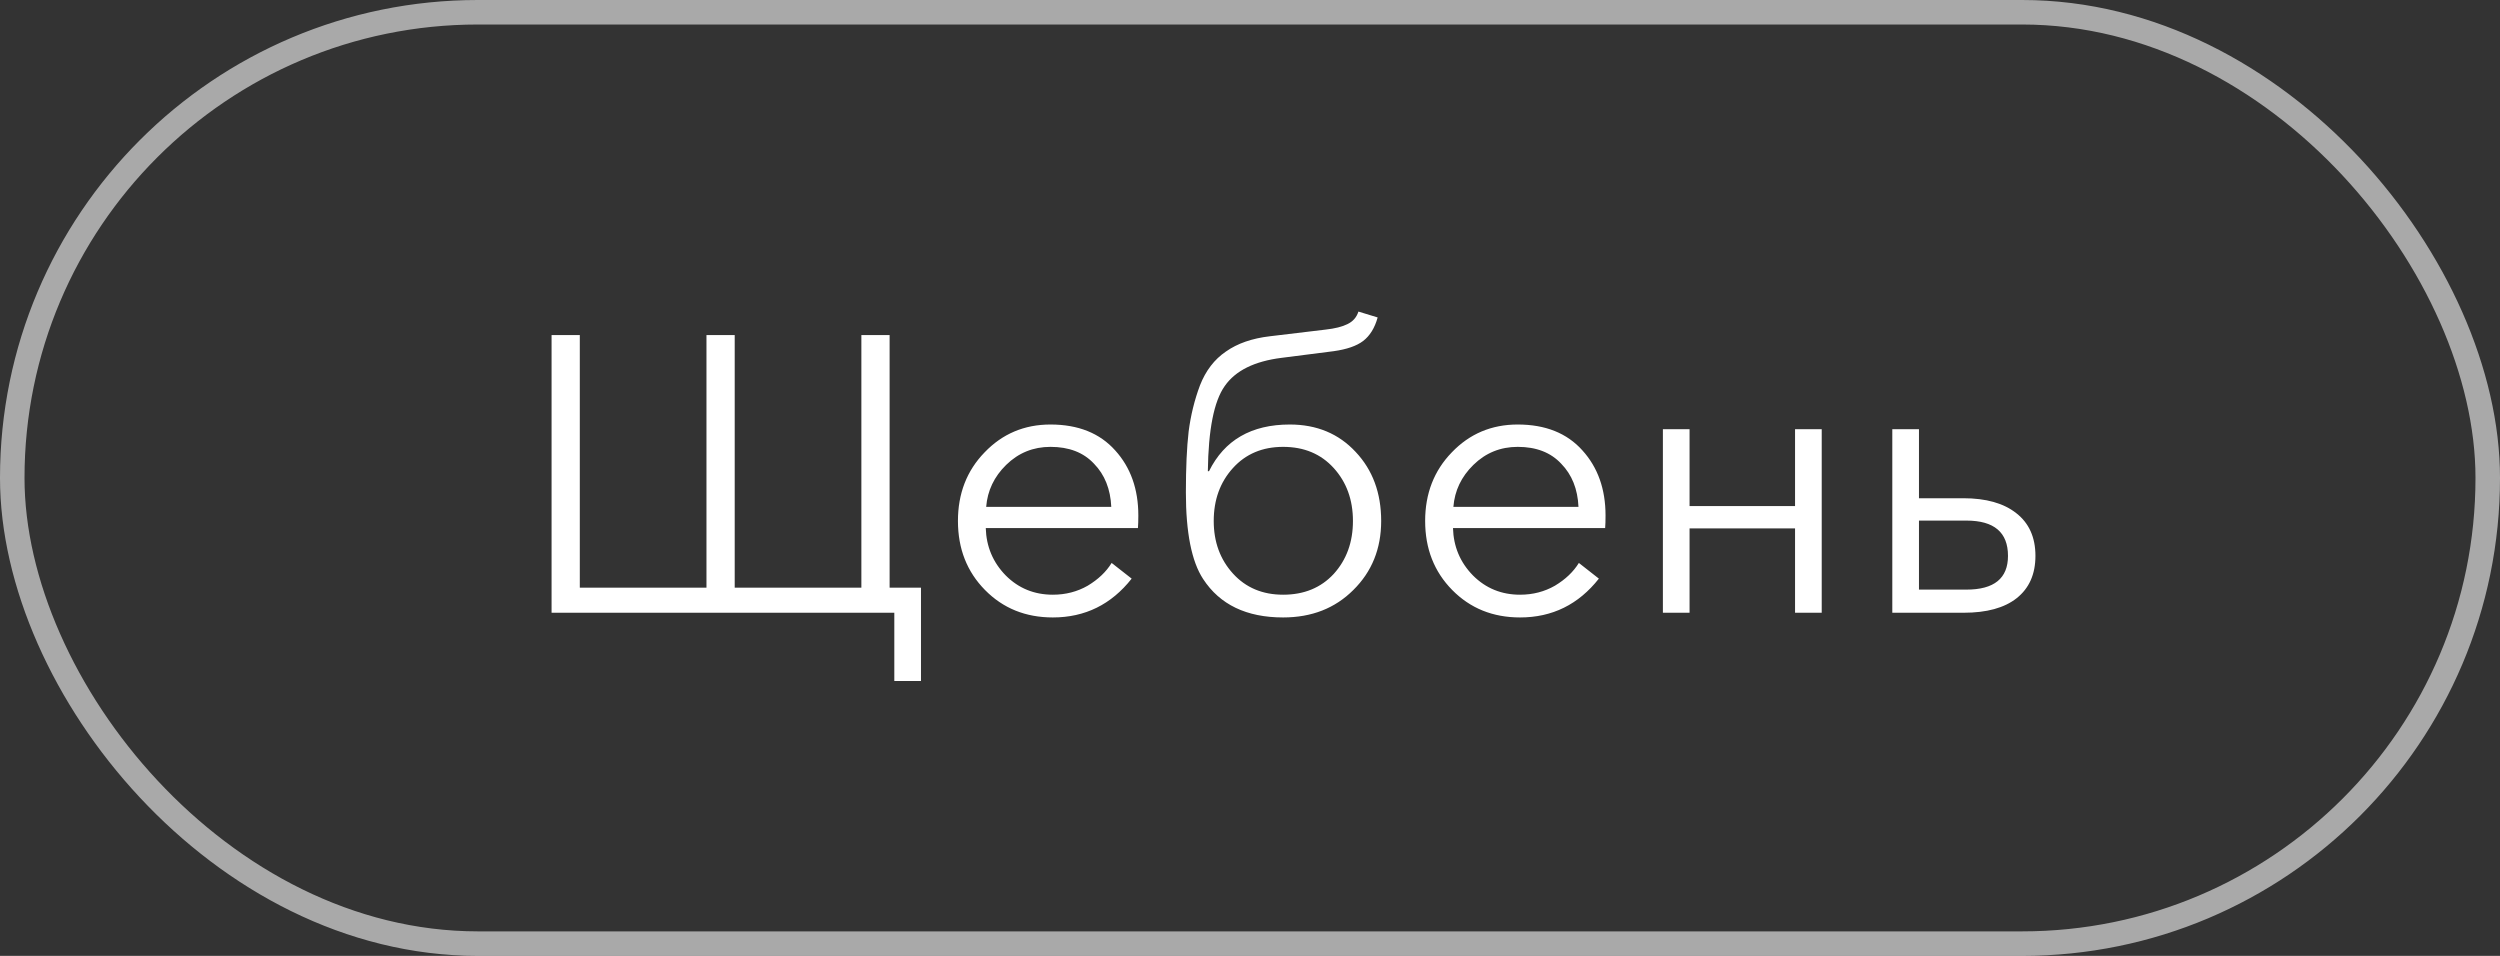 <?xml version="1.0" encoding="UTF-8"?> <svg xmlns="http://www.w3.org/2000/svg" width="102" height="39" viewBox="0 0 102 39" fill="none"><rect x="0" y="0" width="102" height="39" fill="#333333" stroke="none"/> <rect x="0.5" y="0.5" width="101" height="38" rx="19" stroke="white" stroke-opacity="0.58"></rect> <path d="M36.488 27.784V25H22.504V13.672H23.656V23.976H28.824V13.672H29.976V23.976H35.144V13.672H36.296V23.976H37.576V27.784H36.488ZM42.956 25.192C41.846 25.192 40.923 24.819 40.188 24.072C39.452 23.325 39.084 22.387 39.084 21.256C39.084 20.136 39.446 19.203 40.172 18.456C40.897 17.699 41.793 17.32 42.859 17.32C43.99 17.32 44.87 17.672 45.499 18.376C46.129 19.069 46.444 19.955 46.444 21.032C46.444 21.245 46.438 21.416 46.428 21.544H40.219C40.241 22.301 40.513 22.947 41.035 23.48C41.558 24.003 42.198 24.264 42.956 24.264C43.478 24.264 43.953 24.141 44.38 23.896C44.806 23.64 45.132 23.331 45.355 22.968L46.172 23.608C45.34 24.664 44.267 25.192 42.956 25.192ZM40.236 20.68H45.34C45.307 19.955 45.073 19.368 44.636 18.92C44.209 18.461 43.617 18.232 42.859 18.232C42.156 18.232 41.553 18.477 41.051 18.968C40.561 19.448 40.289 20.019 40.236 20.68ZM52.352 25.192C50.858 25.192 49.77 24.669 49.088 23.624C48.618 22.909 48.384 21.731 48.384 20.088C48.384 19.085 48.421 18.259 48.496 17.608C48.581 16.947 48.736 16.317 48.96 15.72C49.194 15.123 49.546 14.664 50.016 14.344C50.485 14.013 51.082 13.805 51.808 13.72L54.08 13.448C54.464 13.405 54.762 13.331 54.976 13.224C55.2 13.117 55.349 12.947 55.424 12.712L56.208 12.952C56.09 13.379 55.893 13.699 55.616 13.912C55.349 14.115 54.949 14.253 54.416 14.328L52.288 14.6C51.178 14.739 50.405 15.123 49.968 15.752C49.53 16.371 49.301 17.528 49.28 19.224H49.328C49.957 17.955 51.056 17.32 52.624 17.32C53.722 17.32 54.618 17.693 55.312 18.44C56.005 19.176 56.352 20.115 56.352 21.256C56.352 22.387 55.973 23.325 55.216 24.072C54.469 24.819 53.514 25.192 52.352 25.192ZM52.352 24.264C53.205 24.264 53.893 23.981 54.416 23.416C54.938 22.84 55.2 22.12 55.2 21.256C55.2 20.392 54.938 19.672 54.416 19.096C53.893 18.52 53.205 18.232 52.352 18.232C51.509 18.232 50.826 18.52 50.304 19.096C49.781 19.672 49.52 20.392 49.52 21.256C49.52 22.109 49.781 22.824 50.304 23.4C50.826 23.976 51.509 24.264 52.352 24.264ZM62.018 25.192C60.909 25.192 59.986 24.819 59.25 24.072C58.514 23.325 58.146 22.387 58.146 21.256C58.146 20.136 58.509 19.203 59.234 18.456C59.959 17.699 60.855 17.32 61.922 17.32C63.053 17.32 63.933 17.672 64.562 18.376C65.191 19.069 65.506 19.955 65.506 21.032C65.506 21.245 65.501 21.416 65.49 21.544H59.282C59.303 22.301 59.575 22.947 60.098 23.48C60.621 24.003 61.261 24.264 62.018 24.264C62.541 24.264 63.015 24.141 63.442 23.896C63.869 23.64 64.194 23.331 64.418 22.968L65.234 23.608C64.402 24.664 63.33 25.192 62.018 25.192ZM59.298 20.68H64.402C64.37 19.955 64.135 19.368 63.698 18.92C63.271 18.461 62.679 18.232 61.922 18.232C61.218 18.232 60.615 18.477 60.114 18.968C59.623 19.448 59.351 20.019 59.298 20.68ZM67.846 25V17.512H68.934V20.648H73.238V17.512H74.326V25H73.238V21.56H68.934V25H67.846ZM77.206 25V17.512H78.294V20.328H80.102C81.03 20.328 81.75 20.531 82.262 20.936C82.784 21.341 83.046 21.923 83.046 22.68C83.046 23.427 82.79 24.003 82.278 24.408C81.776 24.803 81.056 25 80.118 25H77.206ZM78.294 24.056H80.23C81.36 24.056 81.926 23.597 81.926 22.68C81.926 21.72 81.36 21.24 80.23 21.24H78.294V24.056Z" fill="white"></path> </svg> 